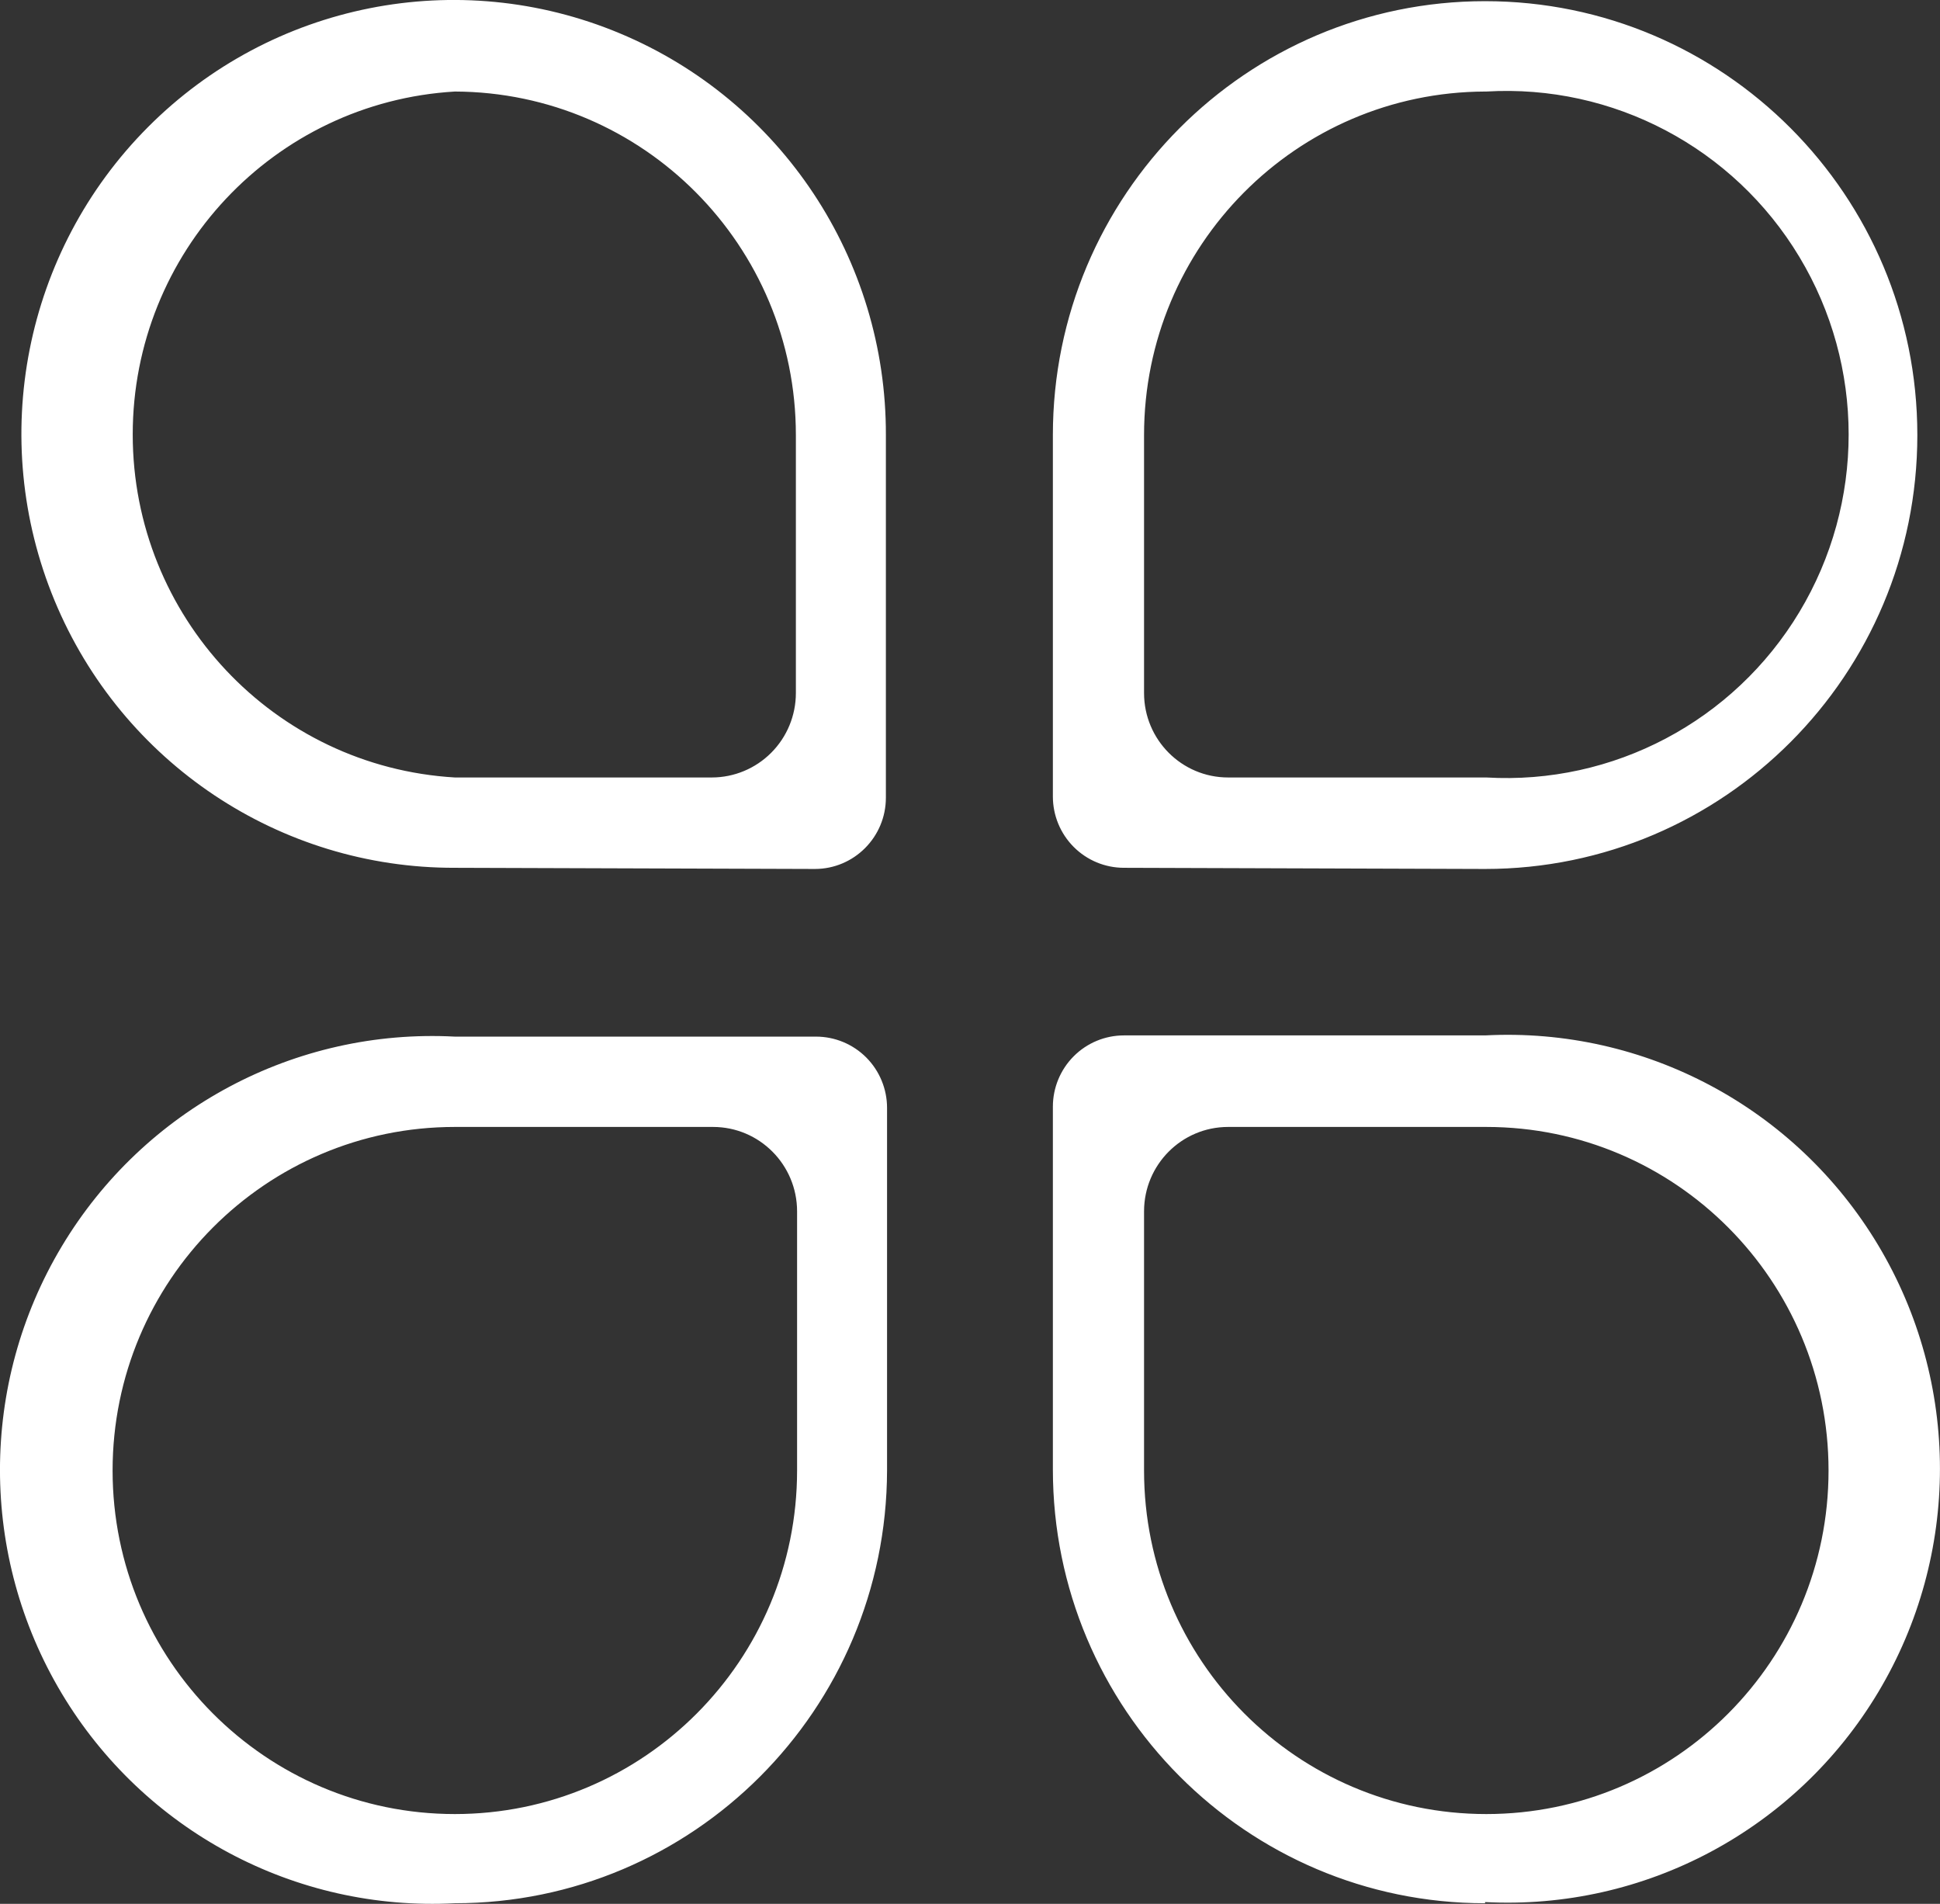 <svg xmlns="http://www.w3.org/2000/svg" xmlns:xlink="http://www.w3.org/1999/xlink" width="53px" height="52px"><rect width="100%" height="100%" fill="#333333" stroke="none"/><path fill-rule="evenodd" fill="rgb(255, 255, 255)" d="M30.705,23.702 C30.190,23.702 29.696,23.497 29.332,23.131 C28.968,22.766 28.764,22.270 28.764,21.754 L28.764,11.883 C28.764,5.338 34.051,0.032 40.572,0.032 C47.094,0.032 52.381,5.338 52.381,11.883 C52.381,18.429 47.094,23.734 40.572,23.734 L30.705,23.702 ZM40.572,2.500 C35.421,2.518 31.255,6.713 31.255,11.883 L31.255,18.929 C31.255,20.202 32.283,21.235 33.552,21.235 L40.605,21.235 C44.070,21.439 47.364,19.700 49.158,16.717 C50.953,13.735 50.953,9.999 49.158,7.017 C47.364,4.034 44.070,2.294 40.605,2.500 L40.572,2.500 ZM12.426,51.983 C8.065,52.212 3.935,50.008 1.686,46.252 C-0.563,42.495 -0.563,37.800 1.686,34.044 C3.935,30.287 8.065,28.083 12.426,28.313 L22.293,28.313 C22.808,28.313 23.302,28.518 23.666,28.883 C24.030,29.249 24.234,29.744 24.234,30.261 L24.234,40.164 C24.217,46.696 18.935,51.983 12.426,51.983 L12.426,51.983 ZM12.426,30.780 C7.262,30.780 3.076,34.982 3.076,40.164 C3.076,45.346 7.262,49.547 12.426,49.547 C17.590,49.547 21.776,45.346 21.776,40.164 L21.776,33.086 C21.776,31.812 20.747,30.780 19.479,30.780 L12.426,30.780 ZM12.426,23.702 C7.644,23.715 3.326,20.833 1.490,16.401 C-0.346,11.970 0.662,6.864 4.043,3.471 C7.425,0.077 12.512,-0.935 16.927,0.908 C21.343,2.750 24.215,7.084 24.202,11.883 L24.202,21.786 C24.202,22.862 23.333,23.734 22.261,23.734 L12.426,23.702 ZM12.426,2.500 C7.484,2.792 3.626,6.899 3.626,11.867 C3.626,16.835 7.484,20.942 12.426,21.235 L19.446,21.235 C20.055,21.235 20.640,20.991 21.070,20.559 C21.501,20.127 21.743,19.540 21.743,18.929 L21.743,11.883 C21.743,6.713 17.577,2.518 12.426,2.500 L12.426,2.500 ZM40.572,51.983 C34.051,51.983 28.764,46.676 28.764,40.131 L28.764,30.228 C28.764,29.712 28.968,29.216 29.332,28.851 C29.696,28.485 30.190,28.280 30.705,28.280 L40.572,28.280 C44.933,28.051 49.063,30.255 51.312,34.011 C53.561,37.768 53.561,42.463 51.312,46.219 C49.063,49.976 44.933,52.180 40.572,51.951 L40.572,51.983 ZM33.552,30.780 C32.283,30.780 31.255,31.812 31.255,33.086 L31.255,40.164 C31.255,45.346 35.441,49.547 40.605,49.547 C45.769,49.547 49.955,45.346 49.955,40.164 C49.955,34.982 45.769,30.780 40.605,30.780 L33.552,30.780 Z"/></svg>